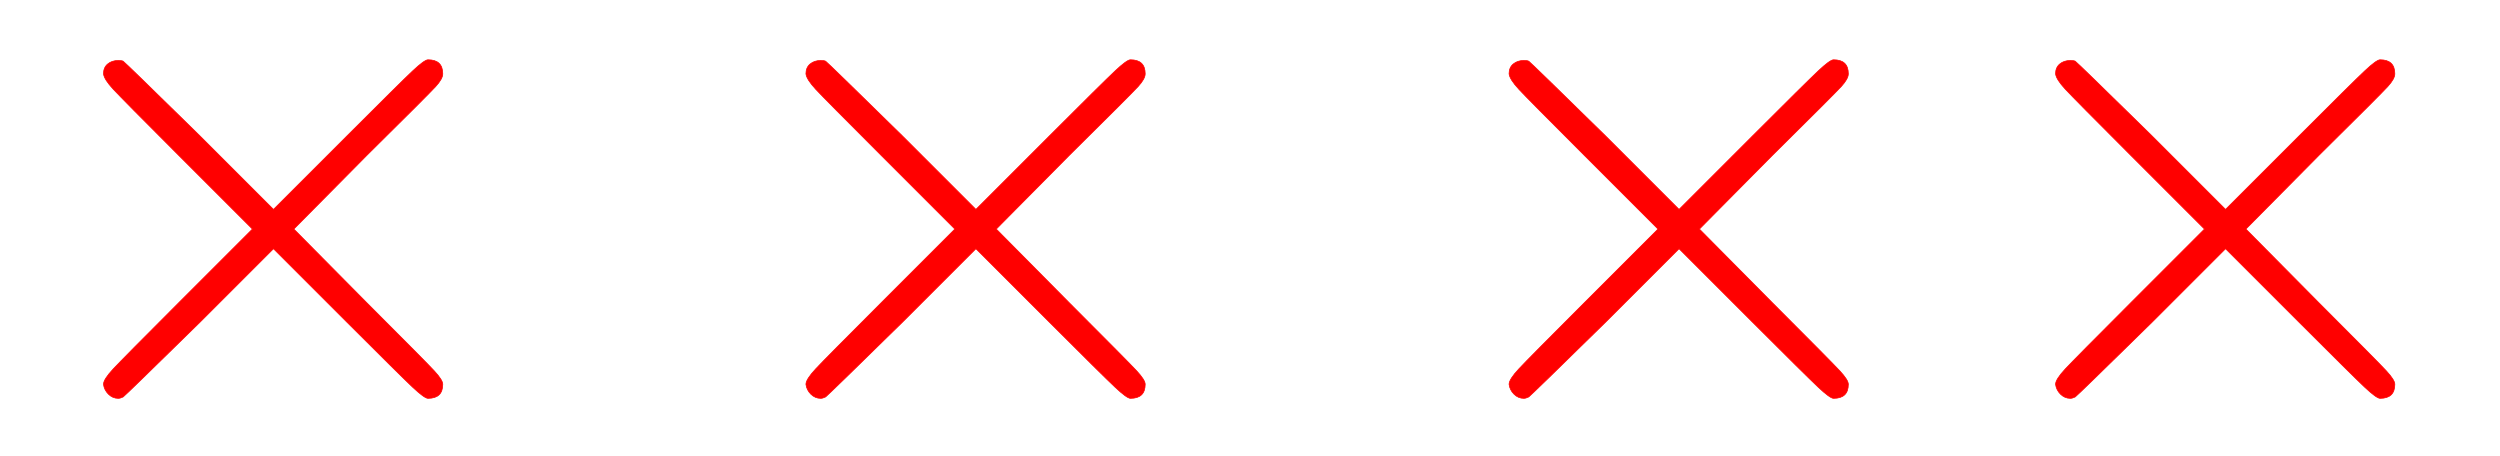 <svg xmlns:xlink="http://www.w3.org/1999/xlink" width="8.265ex" height="1.509ex" style="vertical-align: 0.019ex; margin-bottom: -0.19ex;" viewBox="0 -576.1 3558.4 649.8" role="img" focusable="false" xmlns="http://www.w3.org/2000/svg" aria-labelledby="MathJax-SVG-1-Title">
<title id="MathJax-SVG-1-Title">\color{red}{××××}</title>
<defs aria-hidden="true">
<path stroke-width="1" id="E1-MJMAIN-D7" d="M630 29Q630 9 609 9Q604 9 587 25T493 118L389 222L284 117Q178 13 175 11Q171 9 168 9Q160 9 154 15T147 29Q147 36 161 51T255 146L359 250L255 354Q174 435 161 449T147 471Q147 480 153 485T168 490Q173 490 175 489Q178 487 284 383L389 278L493 382Q570 459 587 475T609 491Q630 491 630 471Q630 464 620 453T522 355L418 250L522 145Q606 61 618 48T630 29Z"></path>
</defs>
<g stroke="currentColor" fill="currentColor" stroke-width="0" transform="matrix(1 0 0 -1 0 0)" aria-hidden="true">
<g fill="red" stroke="red">
<g fill="red" stroke="red">
<g fill="red" stroke="red">
 <use xlink:href="#E1-MJMAIN-D7"></use>
</g>
<g fill="red" stroke="red" transform="translate(1000,0)">
 <use xlink:href="#E1-MJMAIN-D7"></use>
</g>
<g fill="red" stroke="red" transform="translate(2001,0)">
 <use xlink:href="#E1-MJMAIN-D7"></use>
</g>
<g fill="red" stroke="red" transform="translate(2779,0)">
 <use xlink:href="#E1-MJMAIN-D7"></use>
</g>
</g>
</g>
</g>
</svg>